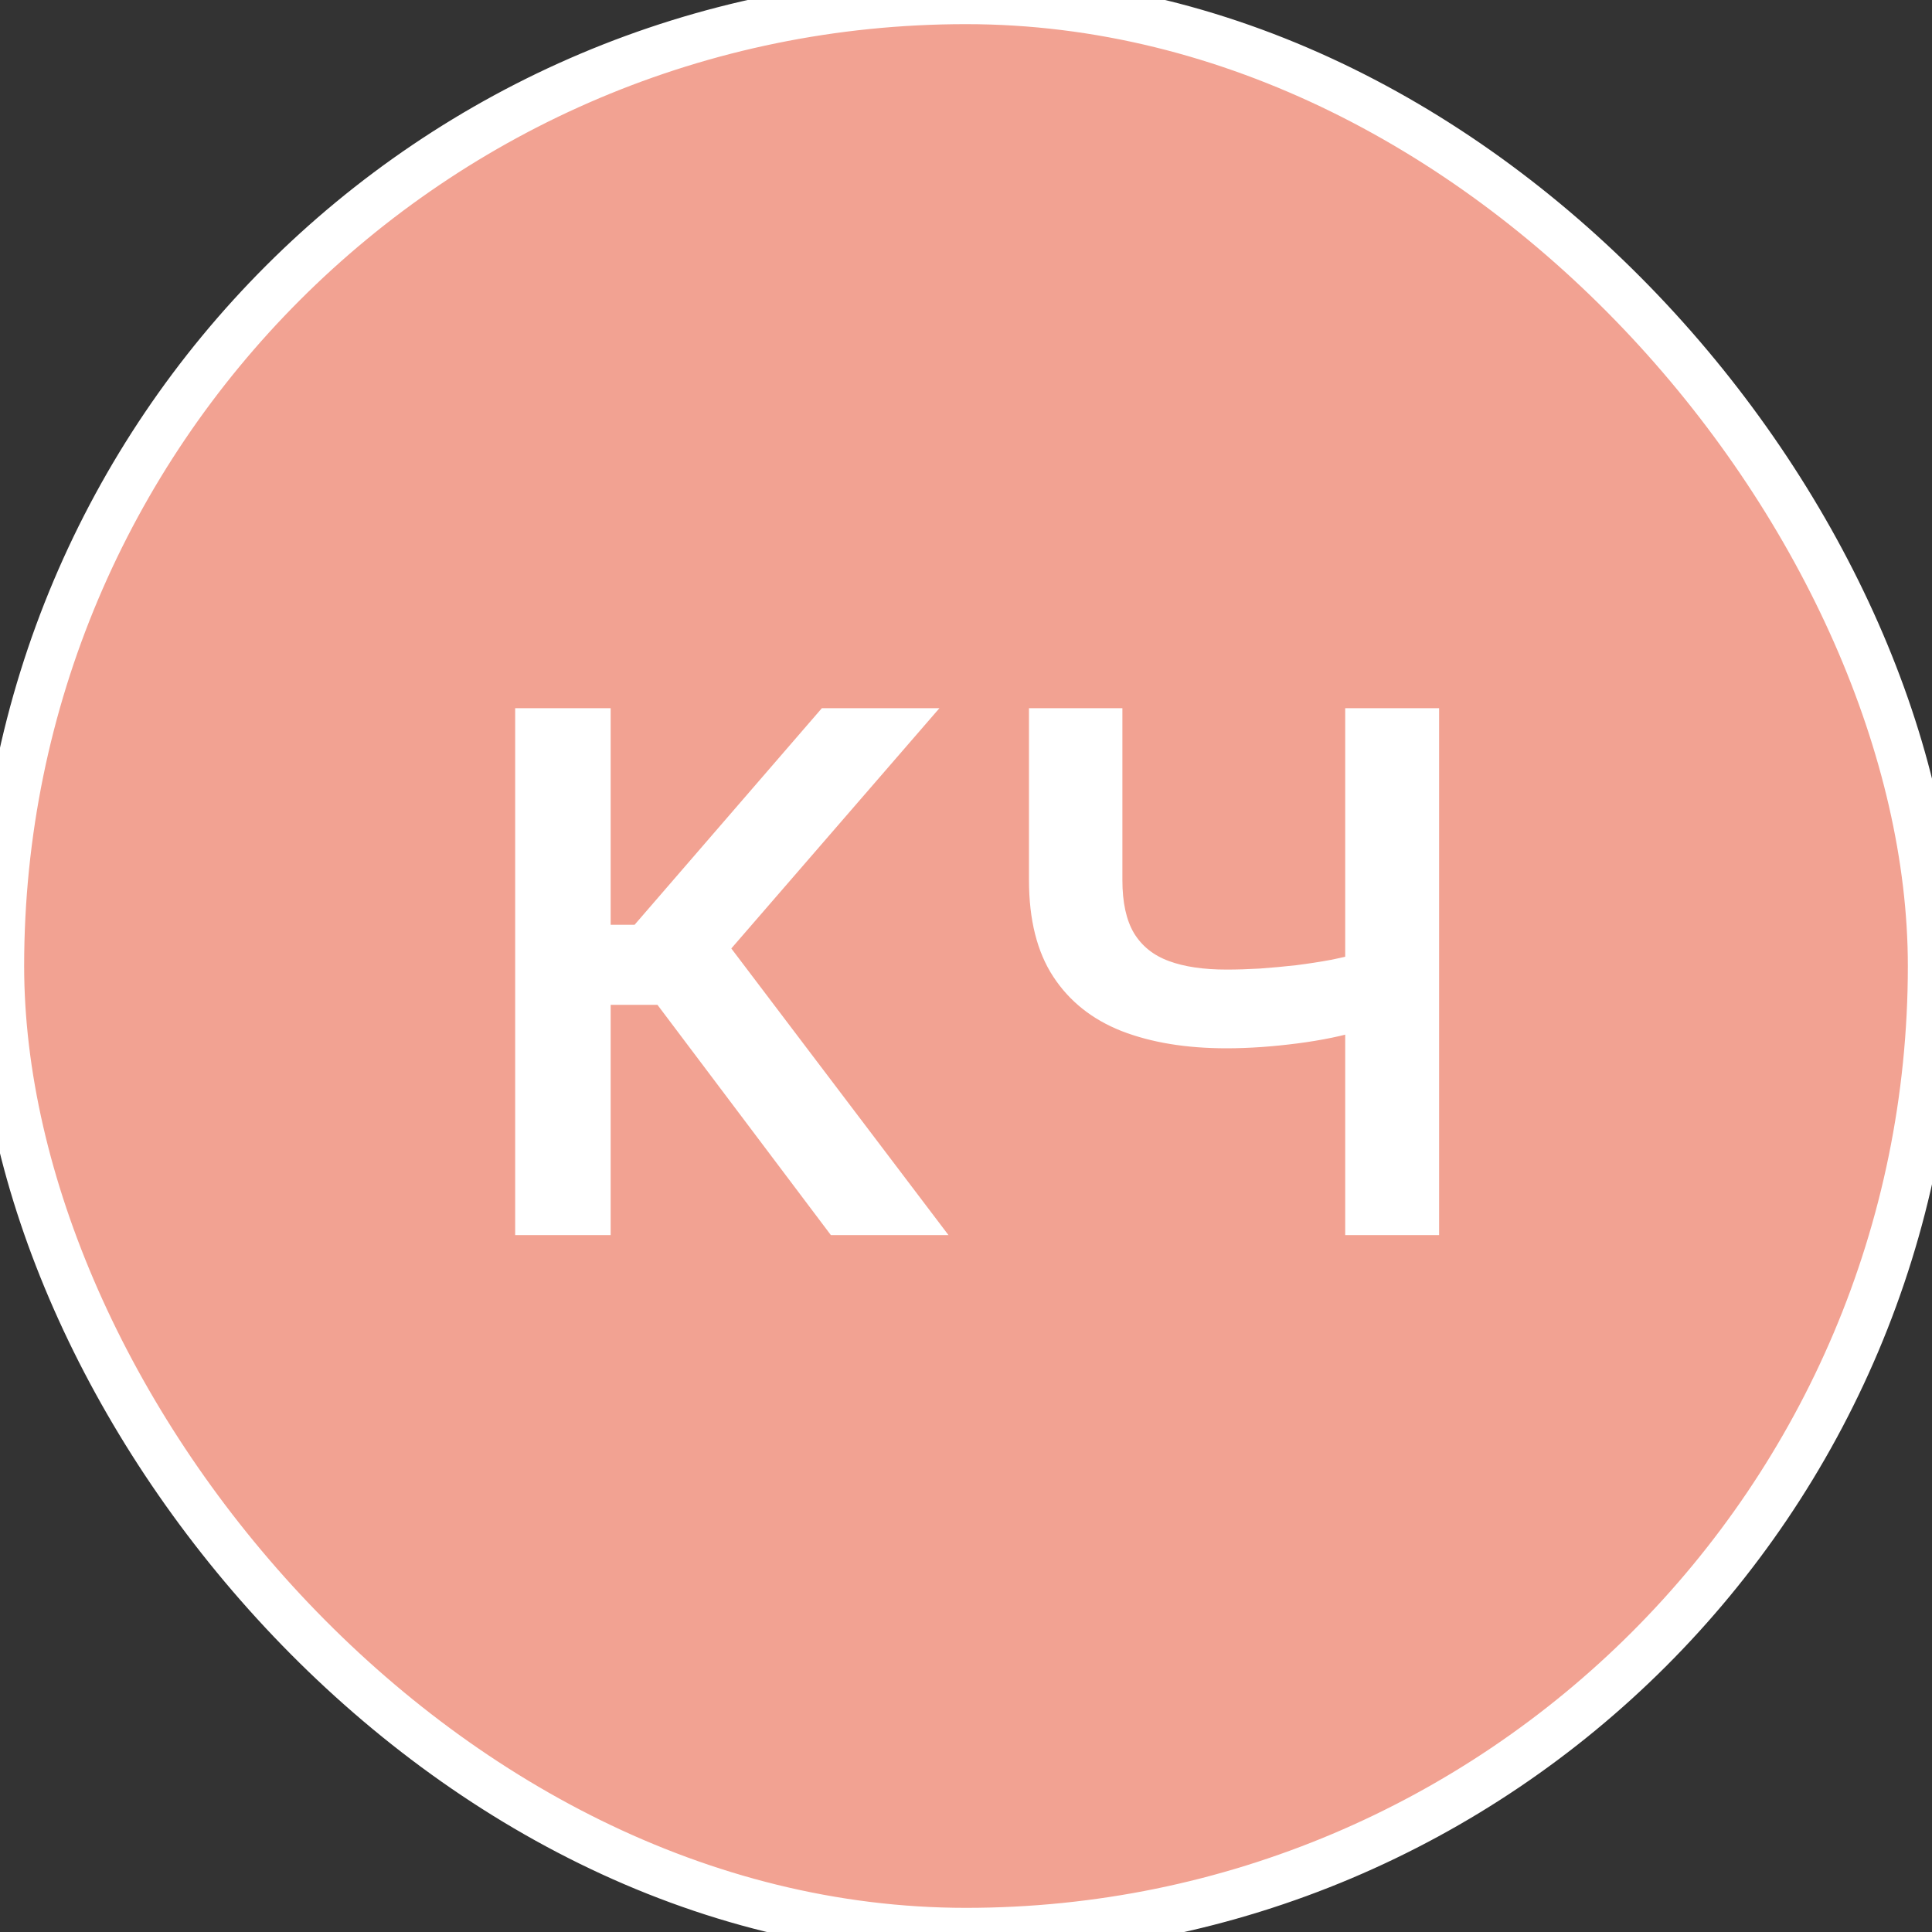 <?xml version="1.0" encoding="UTF-8"?> <svg xmlns="http://www.w3.org/2000/svg" width="40" height="40" viewBox="0 0 40 40" fill="none"><rect x="0" y="0" width="40" height="40" fill="#333333" stroke="none"/><rect width="40" height="40" rx="20" fill="#F2A292"></rect><rect width="40" height="40" rx="20" stroke="white"></rect><path d="M17.202 25.571L13.612 20.804H12.643V25.571H10.666V14.662H12.643V19.147H13.138L17.016 14.662H19.45L15.141 19.637L19.637 25.571H17.202ZM21.304 14.662H23.238V18.221C23.238 18.682 23.317 19.048 23.477 19.318C23.641 19.588 23.882 19.781 24.202 19.898C24.521 20.016 24.919 20.074 25.395 20.074C25.608 20.074 25.837 20.067 26.082 20.053C26.331 20.035 26.581 20.012 26.833 19.984C27.085 19.952 27.327 19.915 27.558 19.872C27.788 19.826 27.994 19.776 28.175 19.723V21.331C27.994 21.388 27.792 21.44 27.568 21.486C27.344 21.532 27.108 21.571 26.86 21.603C26.611 21.635 26.363 21.66 26.114 21.678C25.865 21.695 25.626 21.704 25.395 21.704C24.56 21.704 23.836 21.585 23.222 21.347C22.611 21.106 22.139 20.73 21.805 20.218C21.471 19.707 21.304 19.041 21.304 18.221V14.662ZM27.851 14.662H29.795V25.571H27.851V14.662Z" fill="white"></path></svg> 